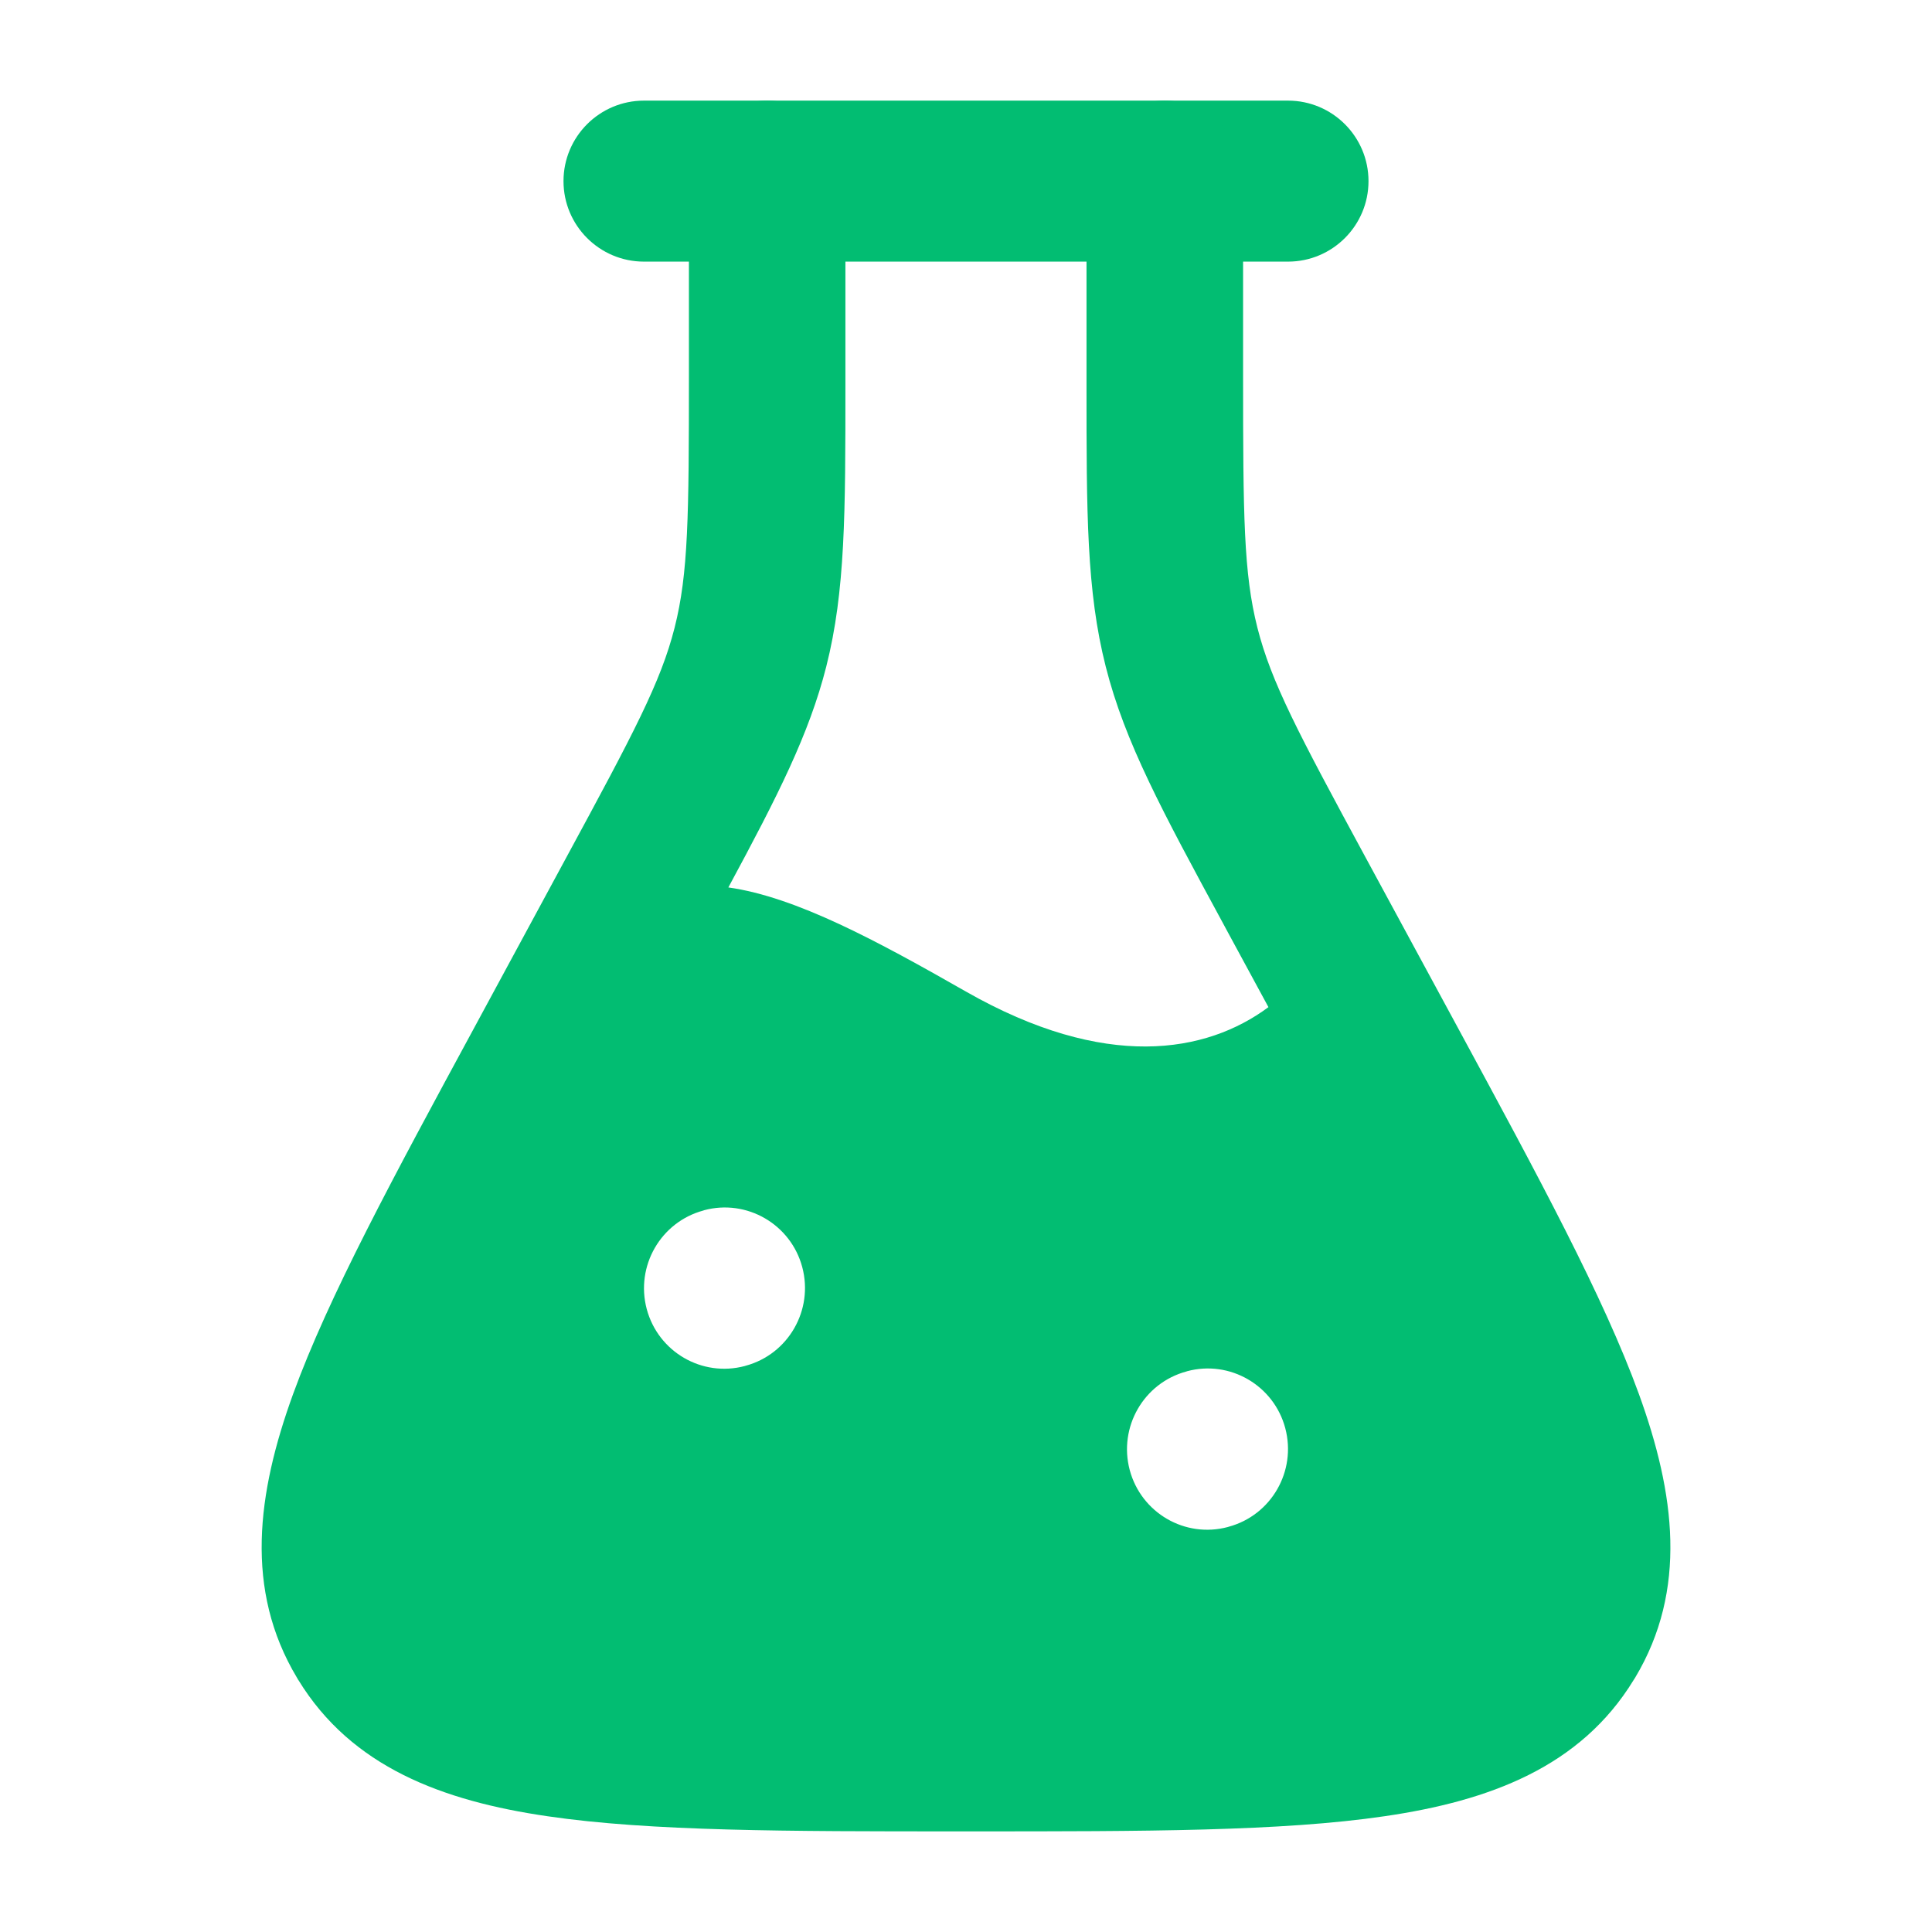 <?xml version="1.0" encoding="UTF-8"?>
<svg xmlns="http://www.w3.org/2000/svg" width="24" height="24" viewBox="0 0 24 24" fill="none">
  <path fill-rule="evenodd" clip-rule="evenodd" d="M7 2.25C7 1.698 7.448 1.25 8 1.25L16 1.25C16.552 1.25 17 1.698 17 2.25C17 2.802 16.552 3.25 16 3.25L8 3.25C7.448 3.25 7 2.802 7 2.25Z" fill="#02BD72"></path>
  <path d="M14.47 1.25C15.007 1.25 15.442 1.688 15.442 2.228V4.657C15.442 6.413 15.449 7.124 15.62 7.798C15.791 8.472 16.125 9.103 16.963 10.65L18.11 12.767C19.114 14.621 19.921 16.112 20.359 17.317C20.807 18.551 20.967 19.748 20.312 20.841L20.31 20.844L20.296 20.866L20.294 20.869C19.633 21.951 18.502 22.372 17.198 22.562C15.92 22.75 14.212 22.75 12.083 22.75H11.916C9.787 22.75 8.079 22.75 6.801 22.562C5.498 22.372 4.367 21.951 3.706 20.869L3.703 20.866L3.691 20.844L3.689 20.841C3.034 19.748 3.193 18.551 3.641 17.317C4.079 16.112 4.887 14.621 5.891 12.767L7.036 10.65C7.874 9.103 8.209 8.472 8.38 7.798C8.551 7.124 8.558 6.413 8.558 4.657V2.228C8.558 1.688 8.994 1.25 9.531 1.25C10.067 1.25 10.502 1.688 10.502 2.228V4.79C10.502 6.372 10.502 7.341 10.264 8.281C10.052 9.117 9.663 9.884 9.048 11.024C9.891 11.143 10.895 11.688 12 12.318C13.732 13.306 14.985 13.084 15.757 12.511L15.255 11.585L15.192 11.468C14.437 10.074 13.974 9.221 13.736 8.281C13.497 7.341 13.497 6.372 13.497 4.79V2.228C13.497 1.688 13.933 1.25 14.47 1.25ZM15.966 17.741C15.824 17.208 15.277 16.891 14.746 17.034L14.738 17.037C14.207 17.18 13.892 17.728 14.034 18.262C14.177 18.795 14.722 19.111 15.253 18.969L15.262 18.966C15.793 18.823 16.108 18.275 15.966 17.741ZM9.966 15.741C9.824 15.208 9.277 14.891 8.746 15.034L8.739 15.037C8.207 15.18 7.892 15.728 8.034 16.262C8.177 16.795 8.722 17.111 9.253 16.969L9.262 16.966C9.793 16.823 10.108 16.275 9.966 15.741Z" fill="#02BD72"></path>
</svg>
